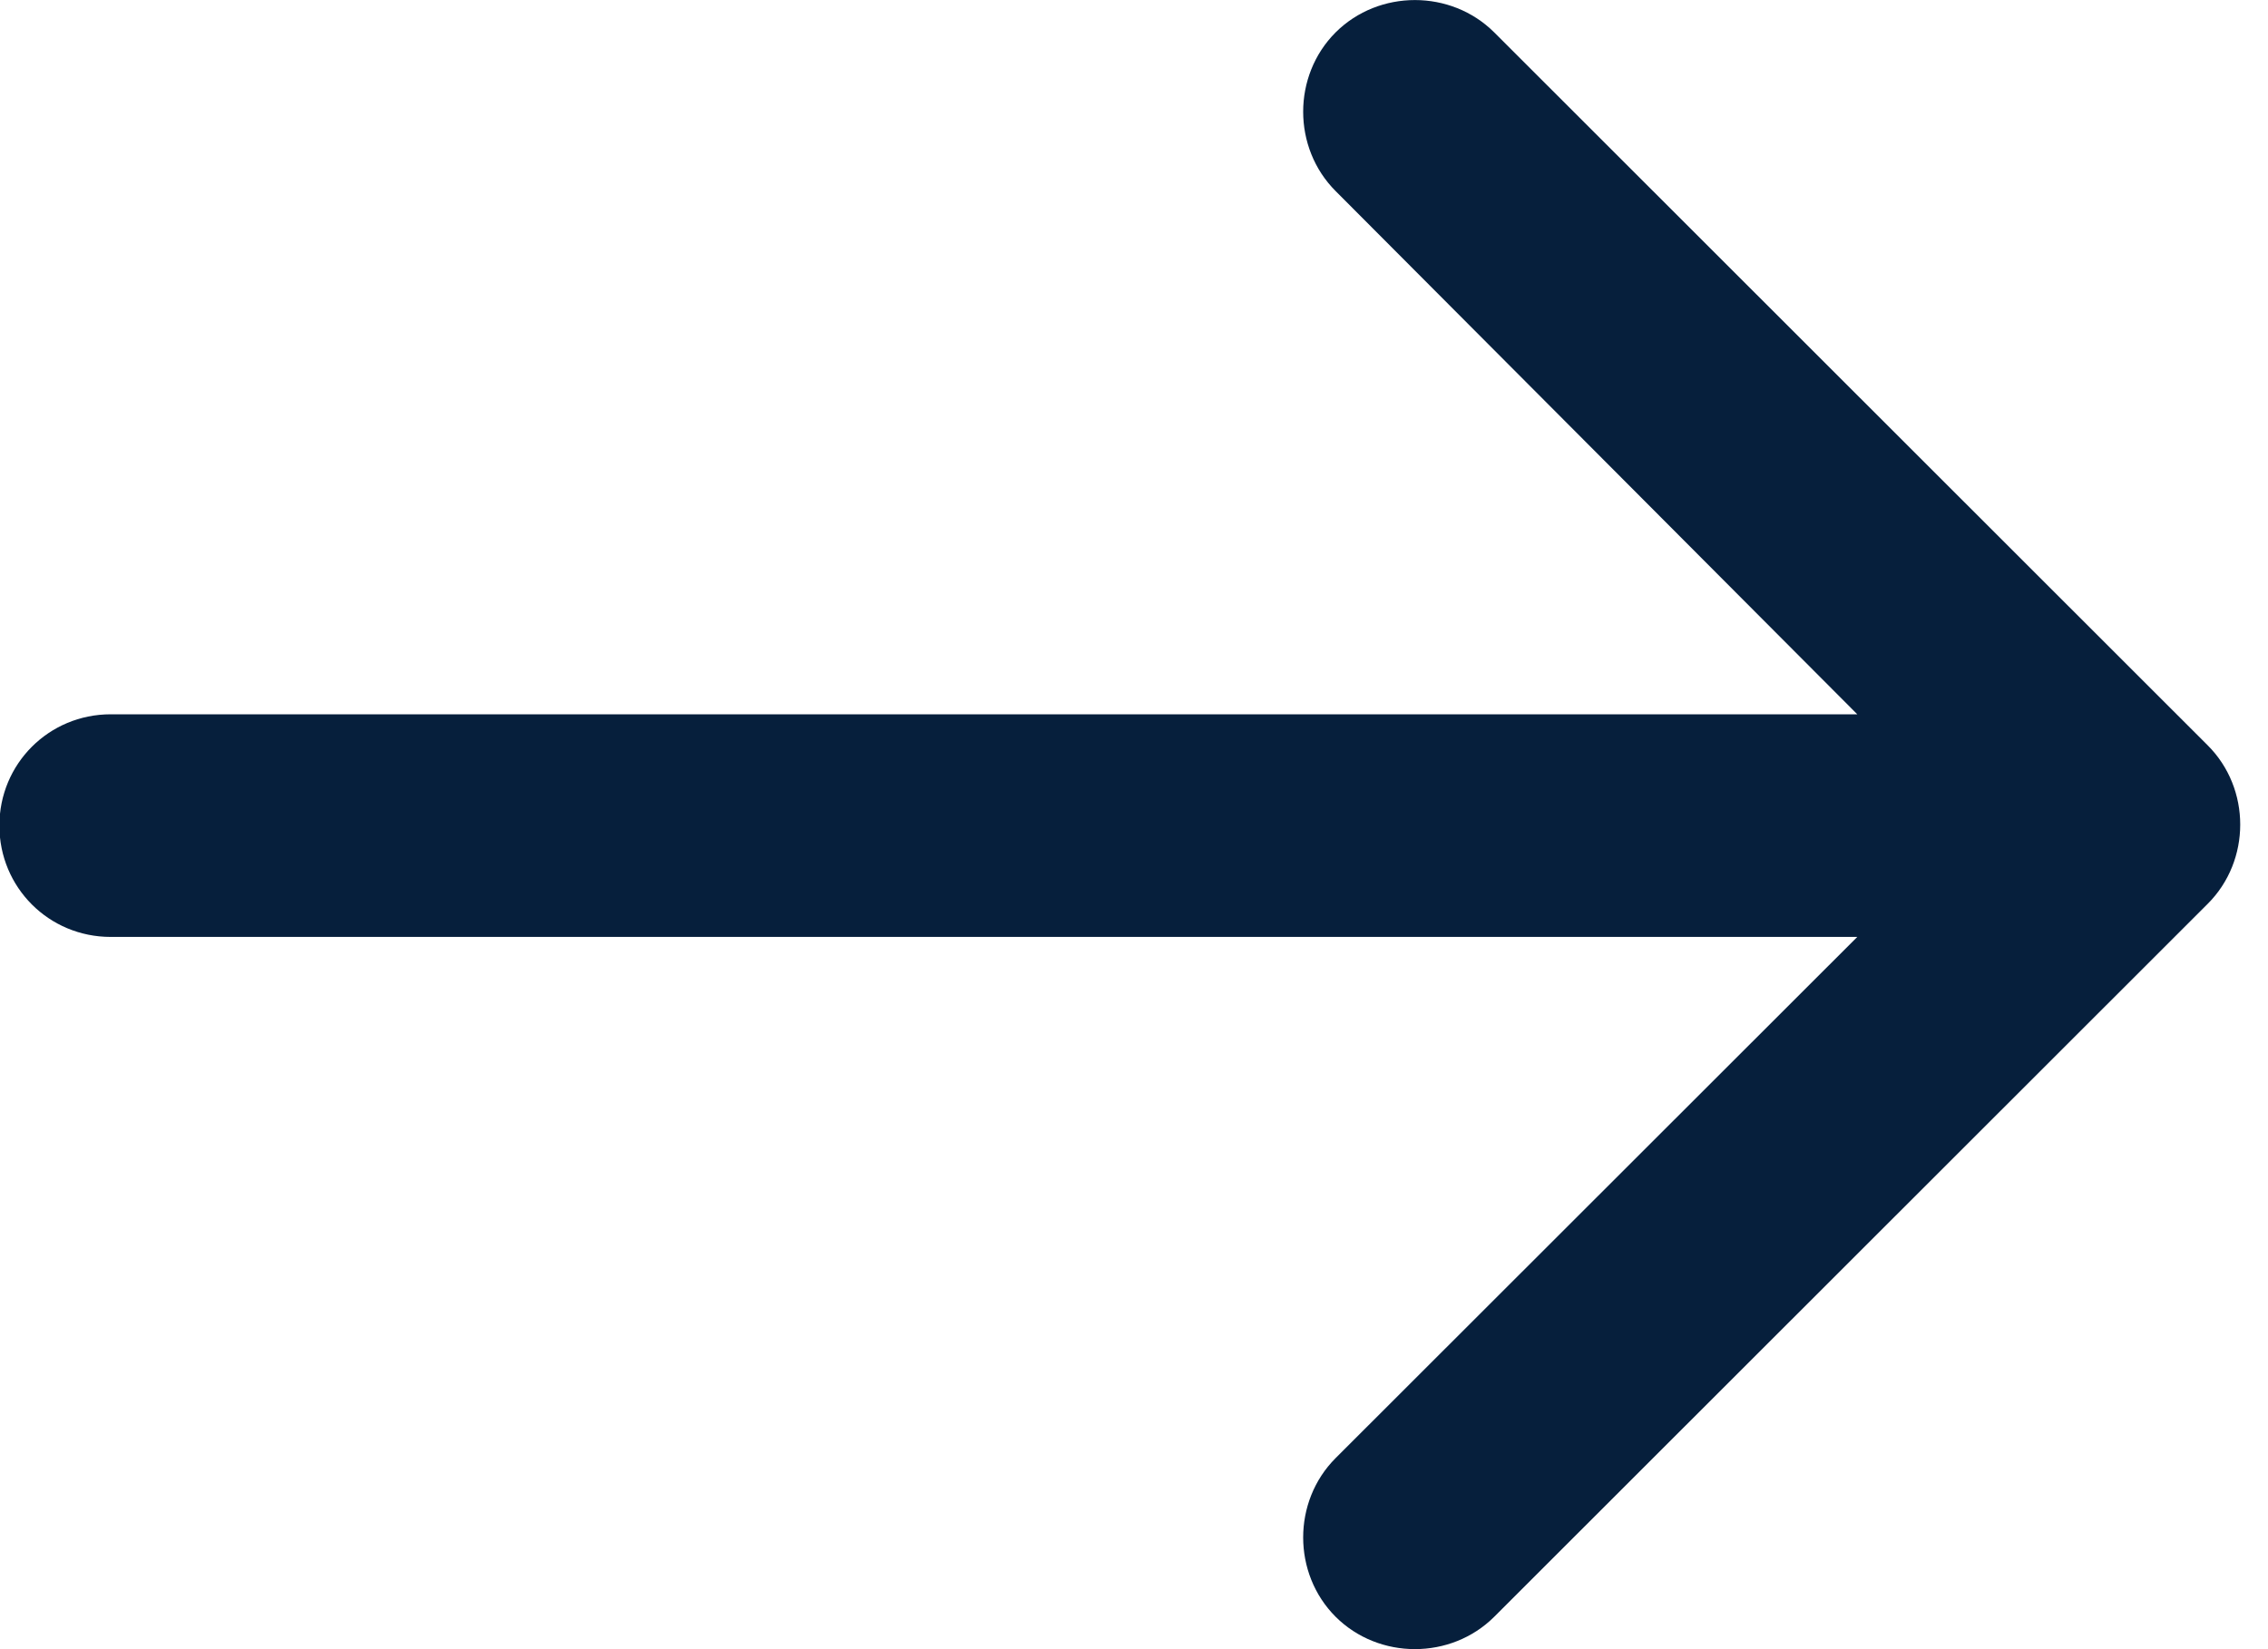 <svg width="11" height="8" viewBox="0 0 11 8" fill="none" xmlns="http://www.w3.org/2000/svg">
<path fill-rule="evenodd" clip-rule="evenodd" d="M7.247 0.157L10.707 3.615C10.918 3.825 10.918 4.175 10.707 4.385L7.247 7.843C7.037 8.052 6.688 8.052 6.478 7.843C6.268 7.633 6.268 7.283 6.478 7.073L9.008 4.545H0.537C0.237 4.545 -0.003 4.305 -0.003 4.005C-0.003 3.705 0.237 3.465 0.537 3.465H9.008L6.478 0.927C6.268 0.717 6.268 0.367 6.478 0.157C6.688 -0.052 7.037 -0.052 7.247 0.157Z" fill="#061F3C"/>
</svg>

